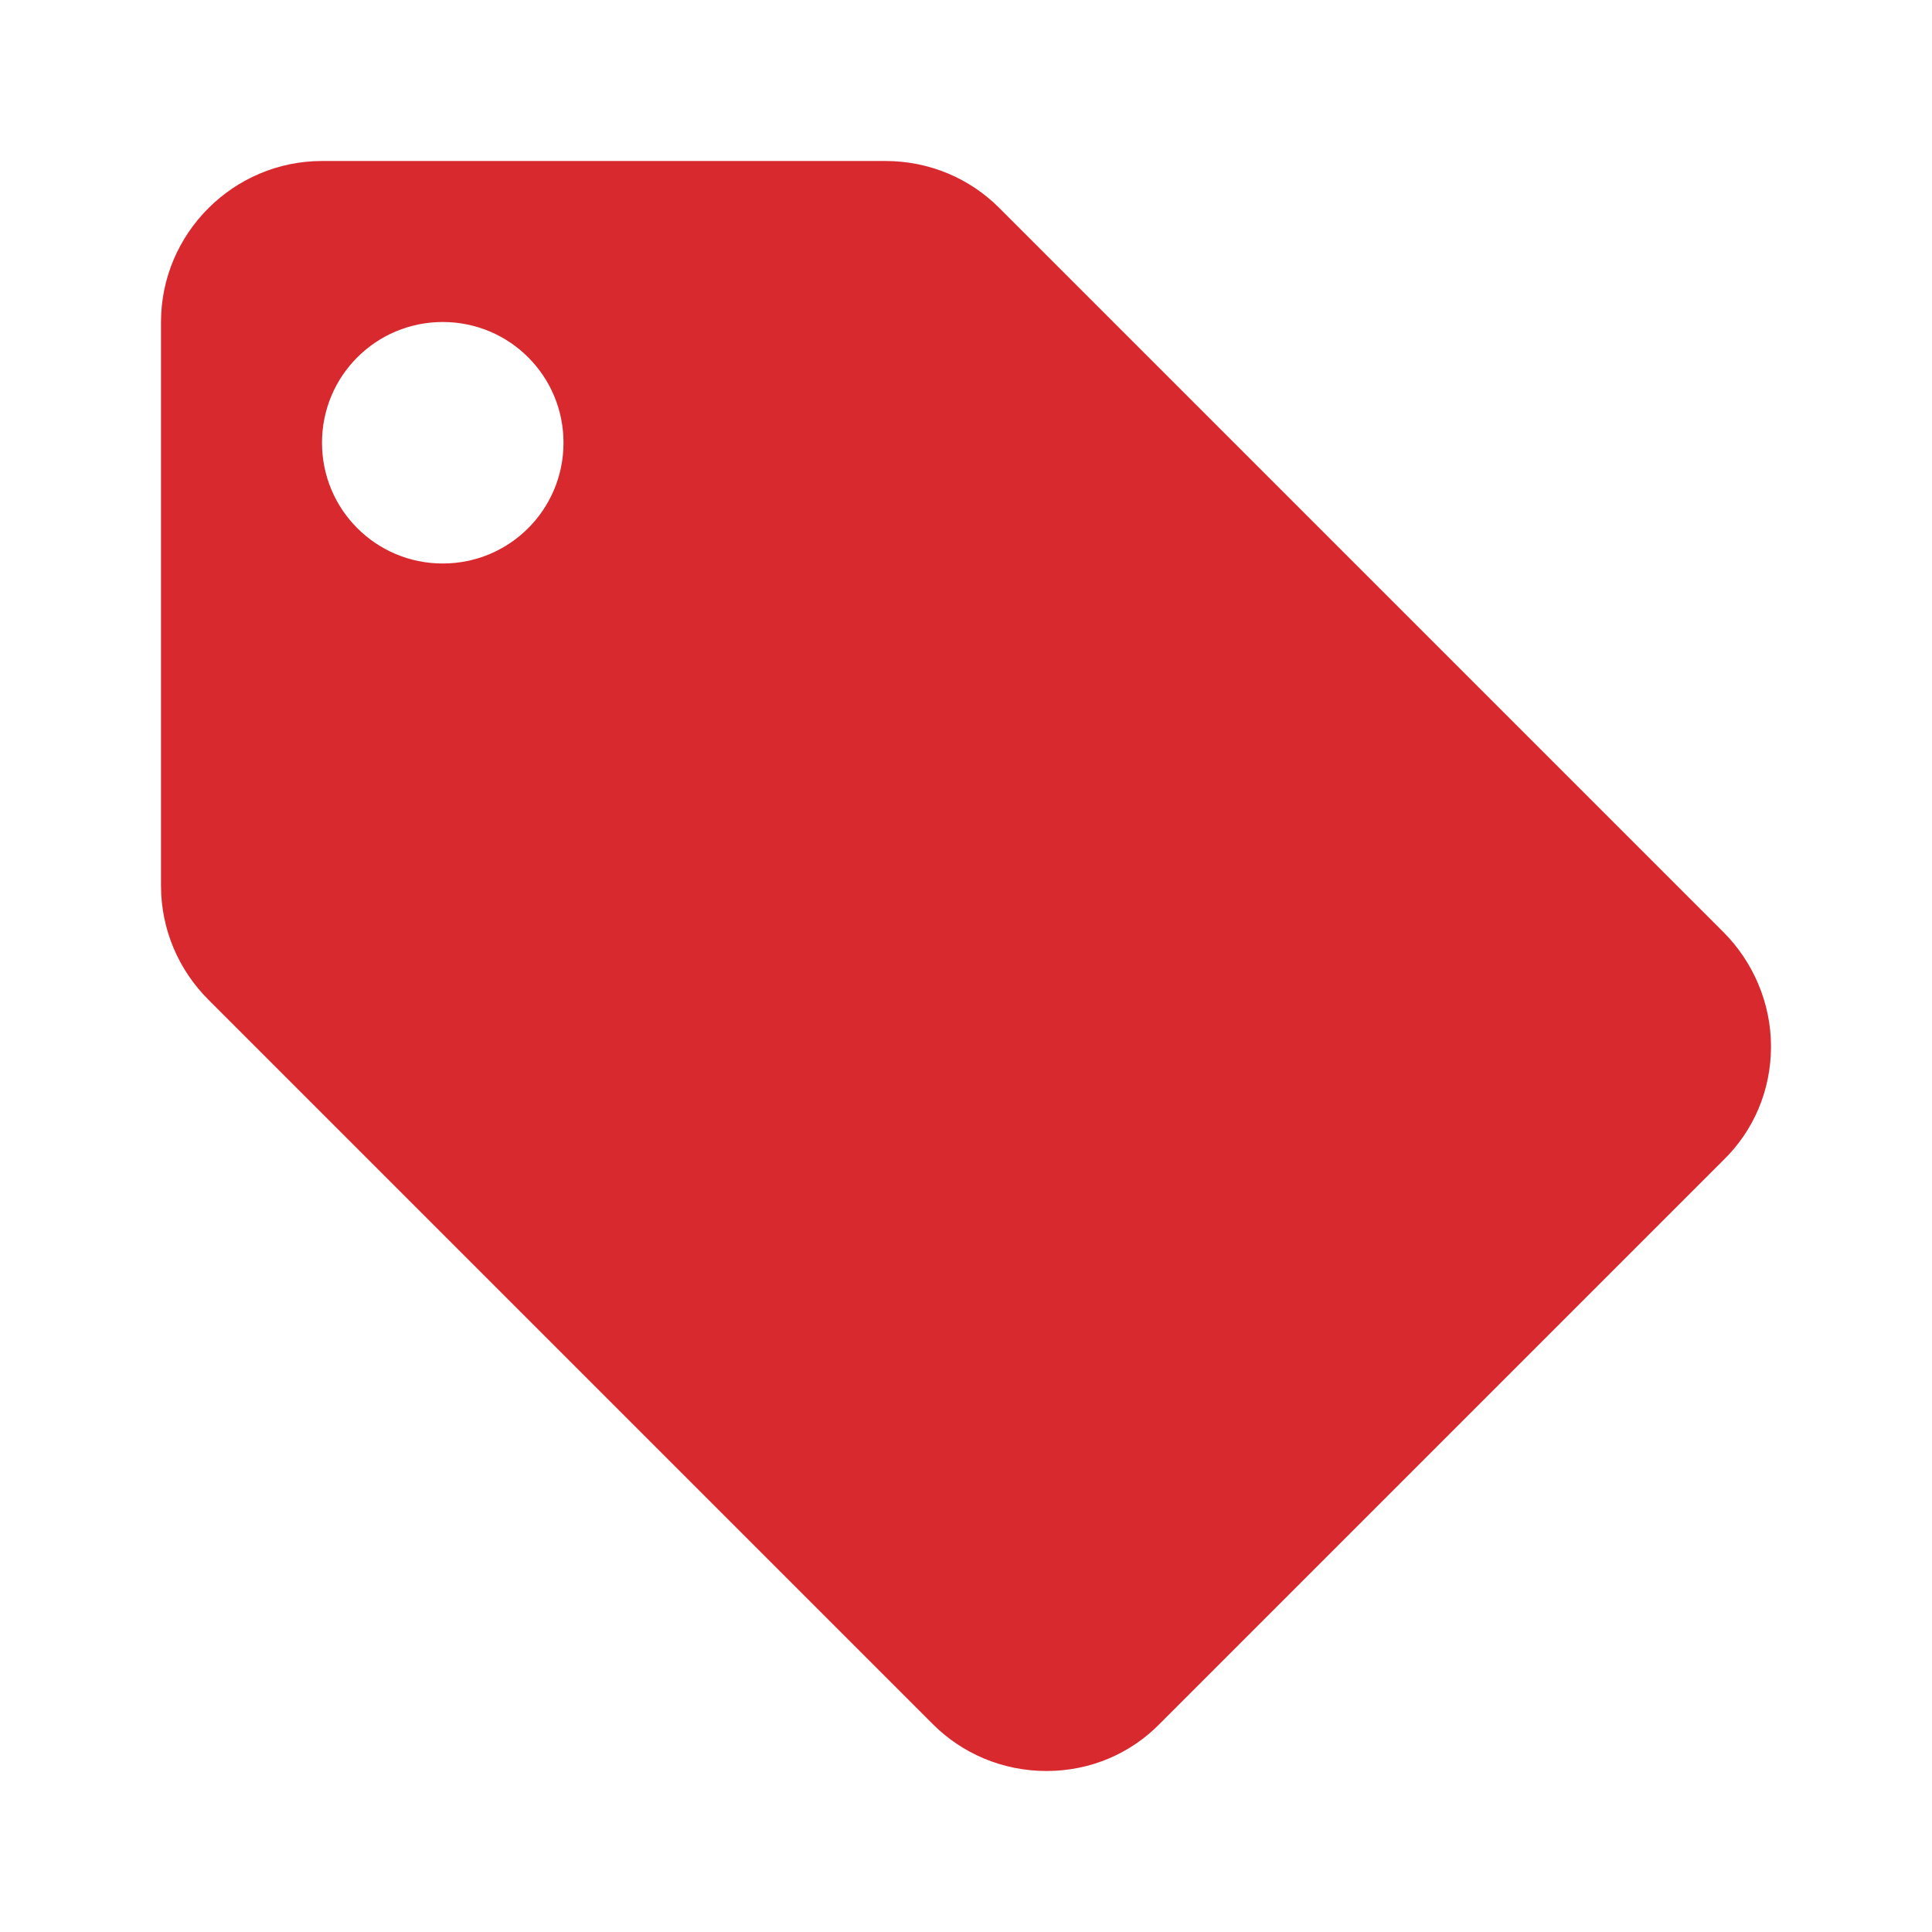 <?xml version="1.0" encoding="UTF-8"?>
<svg width="24px" height="24px" viewBox="0 0 24 24" version="1.1" xmlns="http://www.w3.org/2000/svg" xmlns:xlink="http://www.w3.org/1999/xlink">
    <title>46CD0086-75C5-4B9E-89AE-810B8B972E1C</title>
    <g id="Student-Flight-Pass-2021" stroke="none" stroke-width="1" fill="none" fill-rule="evenodd">
        <g id="FP_Student-Flight-Pass-2021_D" transform="translate(-750, -2887)">
            <g id="popular-zones" transform="translate(120, 2608)">
                <g id="Atlantic" transform="translate(0, 208)">
                    <g id="Price-tag_Red" transform="translate(630, 71)">
                        <polygon id="Path" points="0 0 24 0 24 24 0 24"></polygon>
                        <path d="M21.41,11.58 L12.41,2.58 C12.05,2.22 11.55,2 11,2 L4,2 C2.9,2 2,2.9 2,4 L2,11 C2,11.55 2.22,12.05 2.59,12.42 L11.59,21.42 C11.95,21.78 12.45,22 13,22 C13.55,22 14.05,21.78 14.41,21.41 L21.41,14.41 C21.78,14.05 22,13.55 22,13 C22,12.45 21.77,11.94 21.41,11.58 Z M5.5,7 C4.67,7 4,6.33 4,5.5 C4,4.67 4.67,4 5.5,4 C6.33,4 7,4.67 7,5.5 C7,6.33 6.33,7 5.5,7 Z" id="Shape" fill="#D8292F" fill-rule="nonzero"></path>
                    </g>
                </g>
            </g>
        </g>
    </g>
</svg>